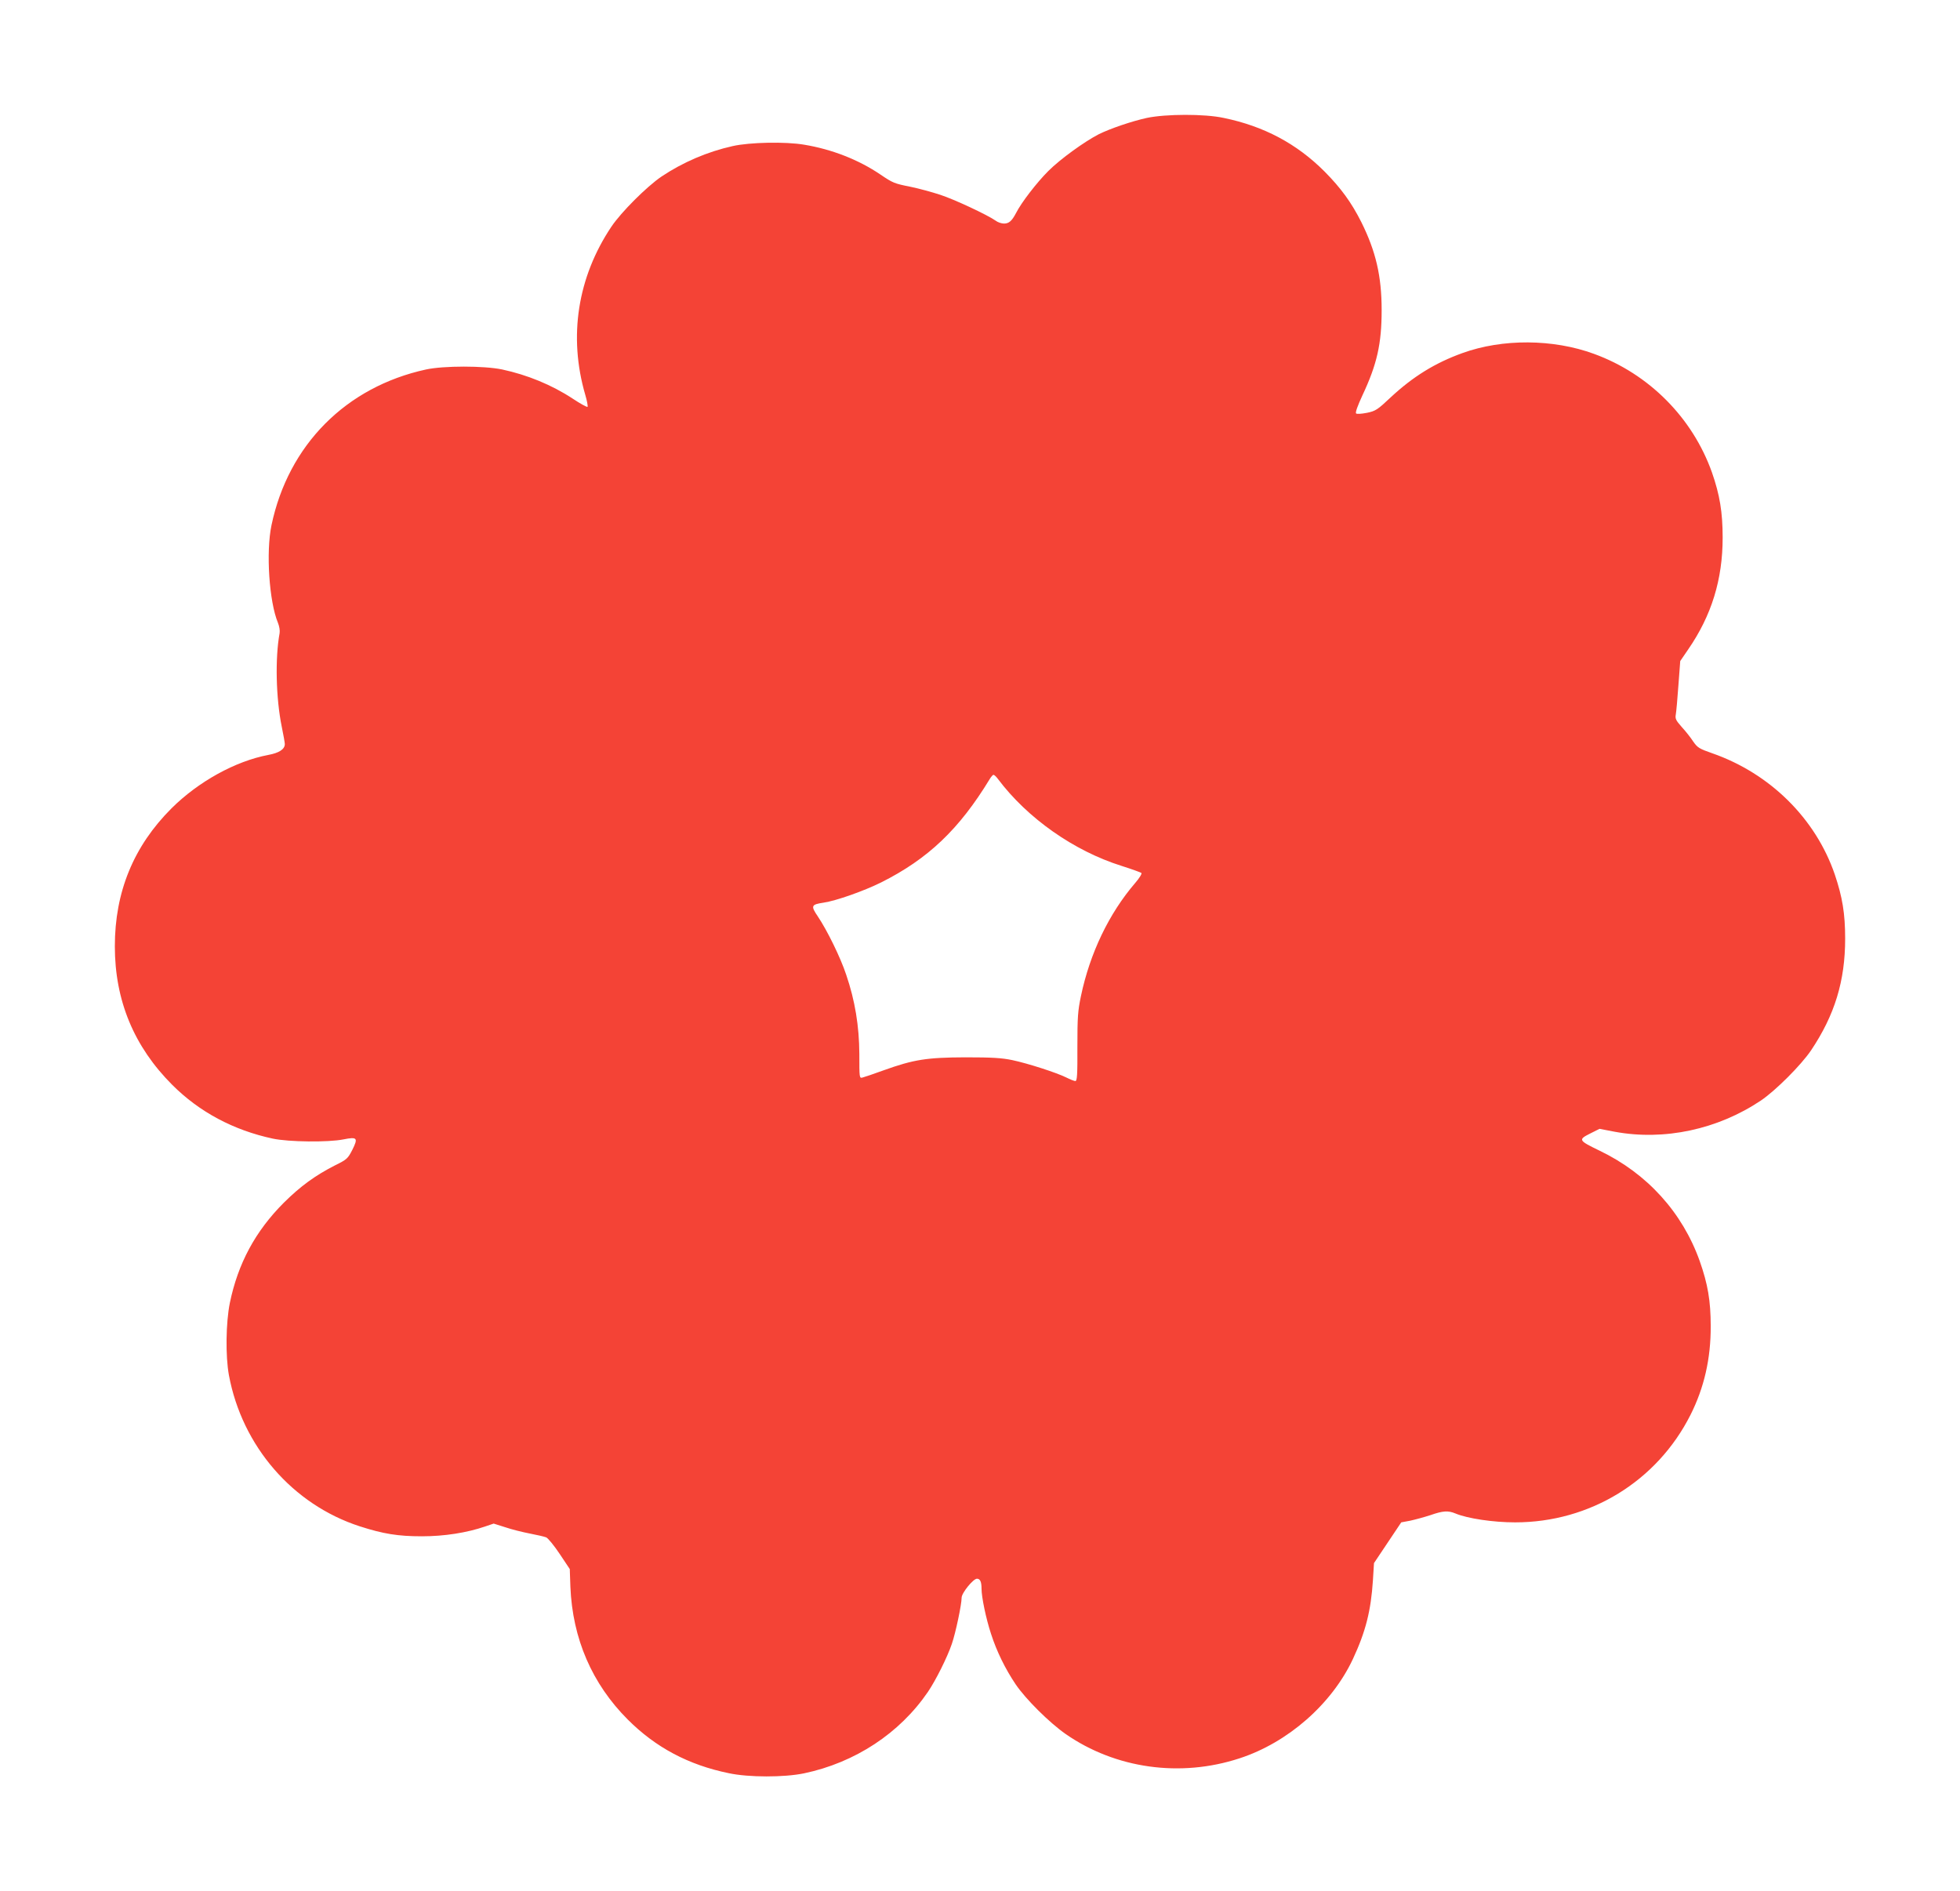 <?xml version="1.0" standalone="no"?>
<!DOCTYPE svg PUBLIC "-//W3C//DTD SVG 20010904//EN"
 "http://www.w3.org/TR/2001/REC-SVG-20010904/DTD/svg10.dtd">
<svg version="1.0" xmlns="http://www.w3.org/2000/svg"
 width="1280pt" height="1235pt" viewBox="0 0 1280 1235"
 preserveAspectRatio="xMidYMid meet">
<g transform="translate(0,1235) scale(0.1,-0.1)"
fill="#f44336" stroke="none">
<path d="M7490 11580 c-97 -21 -241 -70 -315 -107 -93 -48 -250 -161 -329
-240 -76 -76 -177 -207 -211 -275 -27 -51 -46 -68 -78 -68 -16 0 -41 8 -55 19
-54 38 -270 139 -362 169 -52 17 -139 41 -193 52 -106 21 -116 25 -197 80
-143 97 -317 165 -498 195 -123 21 -356 16 -467 -9 -166 -37 -326 -106 -465
-199 -97 -66 -263 -232 -327 -327 -221 -330 -282 -717 -171 -1098 12 -40 18
-75 15 -79 -4 -3 -48 21 -99 55 -136 89 -295 154 -458 189 -119 25 -383 25
-498 0 -523 -114 -899 -493 -1009 -1017 -37 -176 -15 -500 42 -637 9 -22 14
-51 11 -68 -30 -163 -24 -425 14 -611 11 -53 20 -104 20 -113 0 -34 -37 -58
-107 -71 -217 -41 -458 -175 -633 -349 -248 -248 -370 -546 -370 -901 0 -354
125 -655 375 -905 177 -177 400 -296 657 -351 104 -22 361 -25 461 -5 90 18
97 10 58 -68 -30 -58 -35 -63 -114 -102 -129 -66 -224 -135 -333 -243 -187
-187 -300 -398 -353 -655 -26 -129 -29 -347 -6 -472 86 -463 416 -845 855
-987 152 -49 249 -65 405 -65 147 0 293 23 413 64 l56 19 76 -24 c41 -14 113
-32 160 -41 47 -9 95 -20 107 -25 12 -5 52 -54 88 -108 l66 -99 4 -116 c14
-338 141 -633 375 -867 182 -182 396 -296 659 -350 130 -28 362 -28 492 -1
333 70 624 261 809 532 51 75 127 227 156 313 25 72 64 258 64 302 0 31 76
124 100 124 21 0 30 -20 30 -65 0 -55 29 -195 62 -295 37 -115 93 -229 161
-330 66 -97 219 -249 326 -324 325 -226 749 -286 1136 -159 316 103 602 354
740 648 84 180 118 316 131 514 l7 113 89 133 89 133 59 11 c32 7 91 23 131
36 83 29 116 31 164 11 79 -33 247 -58 390 -58 488 0 926 268 1145 702 89 177
133 367 132 580 0 164 -19 275 -72 425 -113 317 -343 571 -653 720 -140 68
-143 72 -59 114 l58 29 99 -19 c324 -60 673 15 955 204 96 65 262 231 327 327
155 231 223 454 223 730 0 164 -18 272 -68 420 -125 364 -422 659 -801 791
-83 29 -95 36 -123 76 -16 25 -50 68 -75 95 -39 44 -44 55 -39 82 3 17 11 102
17 190 l12 159 52 76 c153 222 225 457 225 730 0 166 -19 280 -70 426 -127
357 -411 643 -770 774 -267 98 -598 100 -860 5 -178 -64 -323 -154 -468 -289
-86 -81 -98 -89 -155 -101 -37 -7 -66 -9 -71 -4 -6 6 11 52 41 117 96 204 126
338 126 558 0 222 -38 384 -133 575 -65 129 -134 223 -240 330 -182 182 -396
296 -659 350 -125 27 -377 26 -501 0z m-973 -4317 c192 -256 496 -470 808
-568 66 -21 124 -42 129 -46 5 -4 -13 -34 -41 -66 -170 -198 -295 -457 -354
-739 -20 -96 -23 -136 -23 -331 1 -182 -2 -223 -13 -223 -8 0 -35 11 -61 24
-63 31 -248 91 -352 113 -68 14 -130 18 -305 18 -253 -1 -337 -14 -535 -85
-63 -23 -125 -44 -137 -47 -21 -5 -21 -4 -21 154 -1 182 -28 348 -86 518 -37
112 -124 289 -185 380 -47 69 -44 78 37 90 82 12 263 76 376 132 307 154 510
347 710 676 9 15 20 27 24 27 5 0 18 -12 29 -27z"/>
</g>
</svg>
